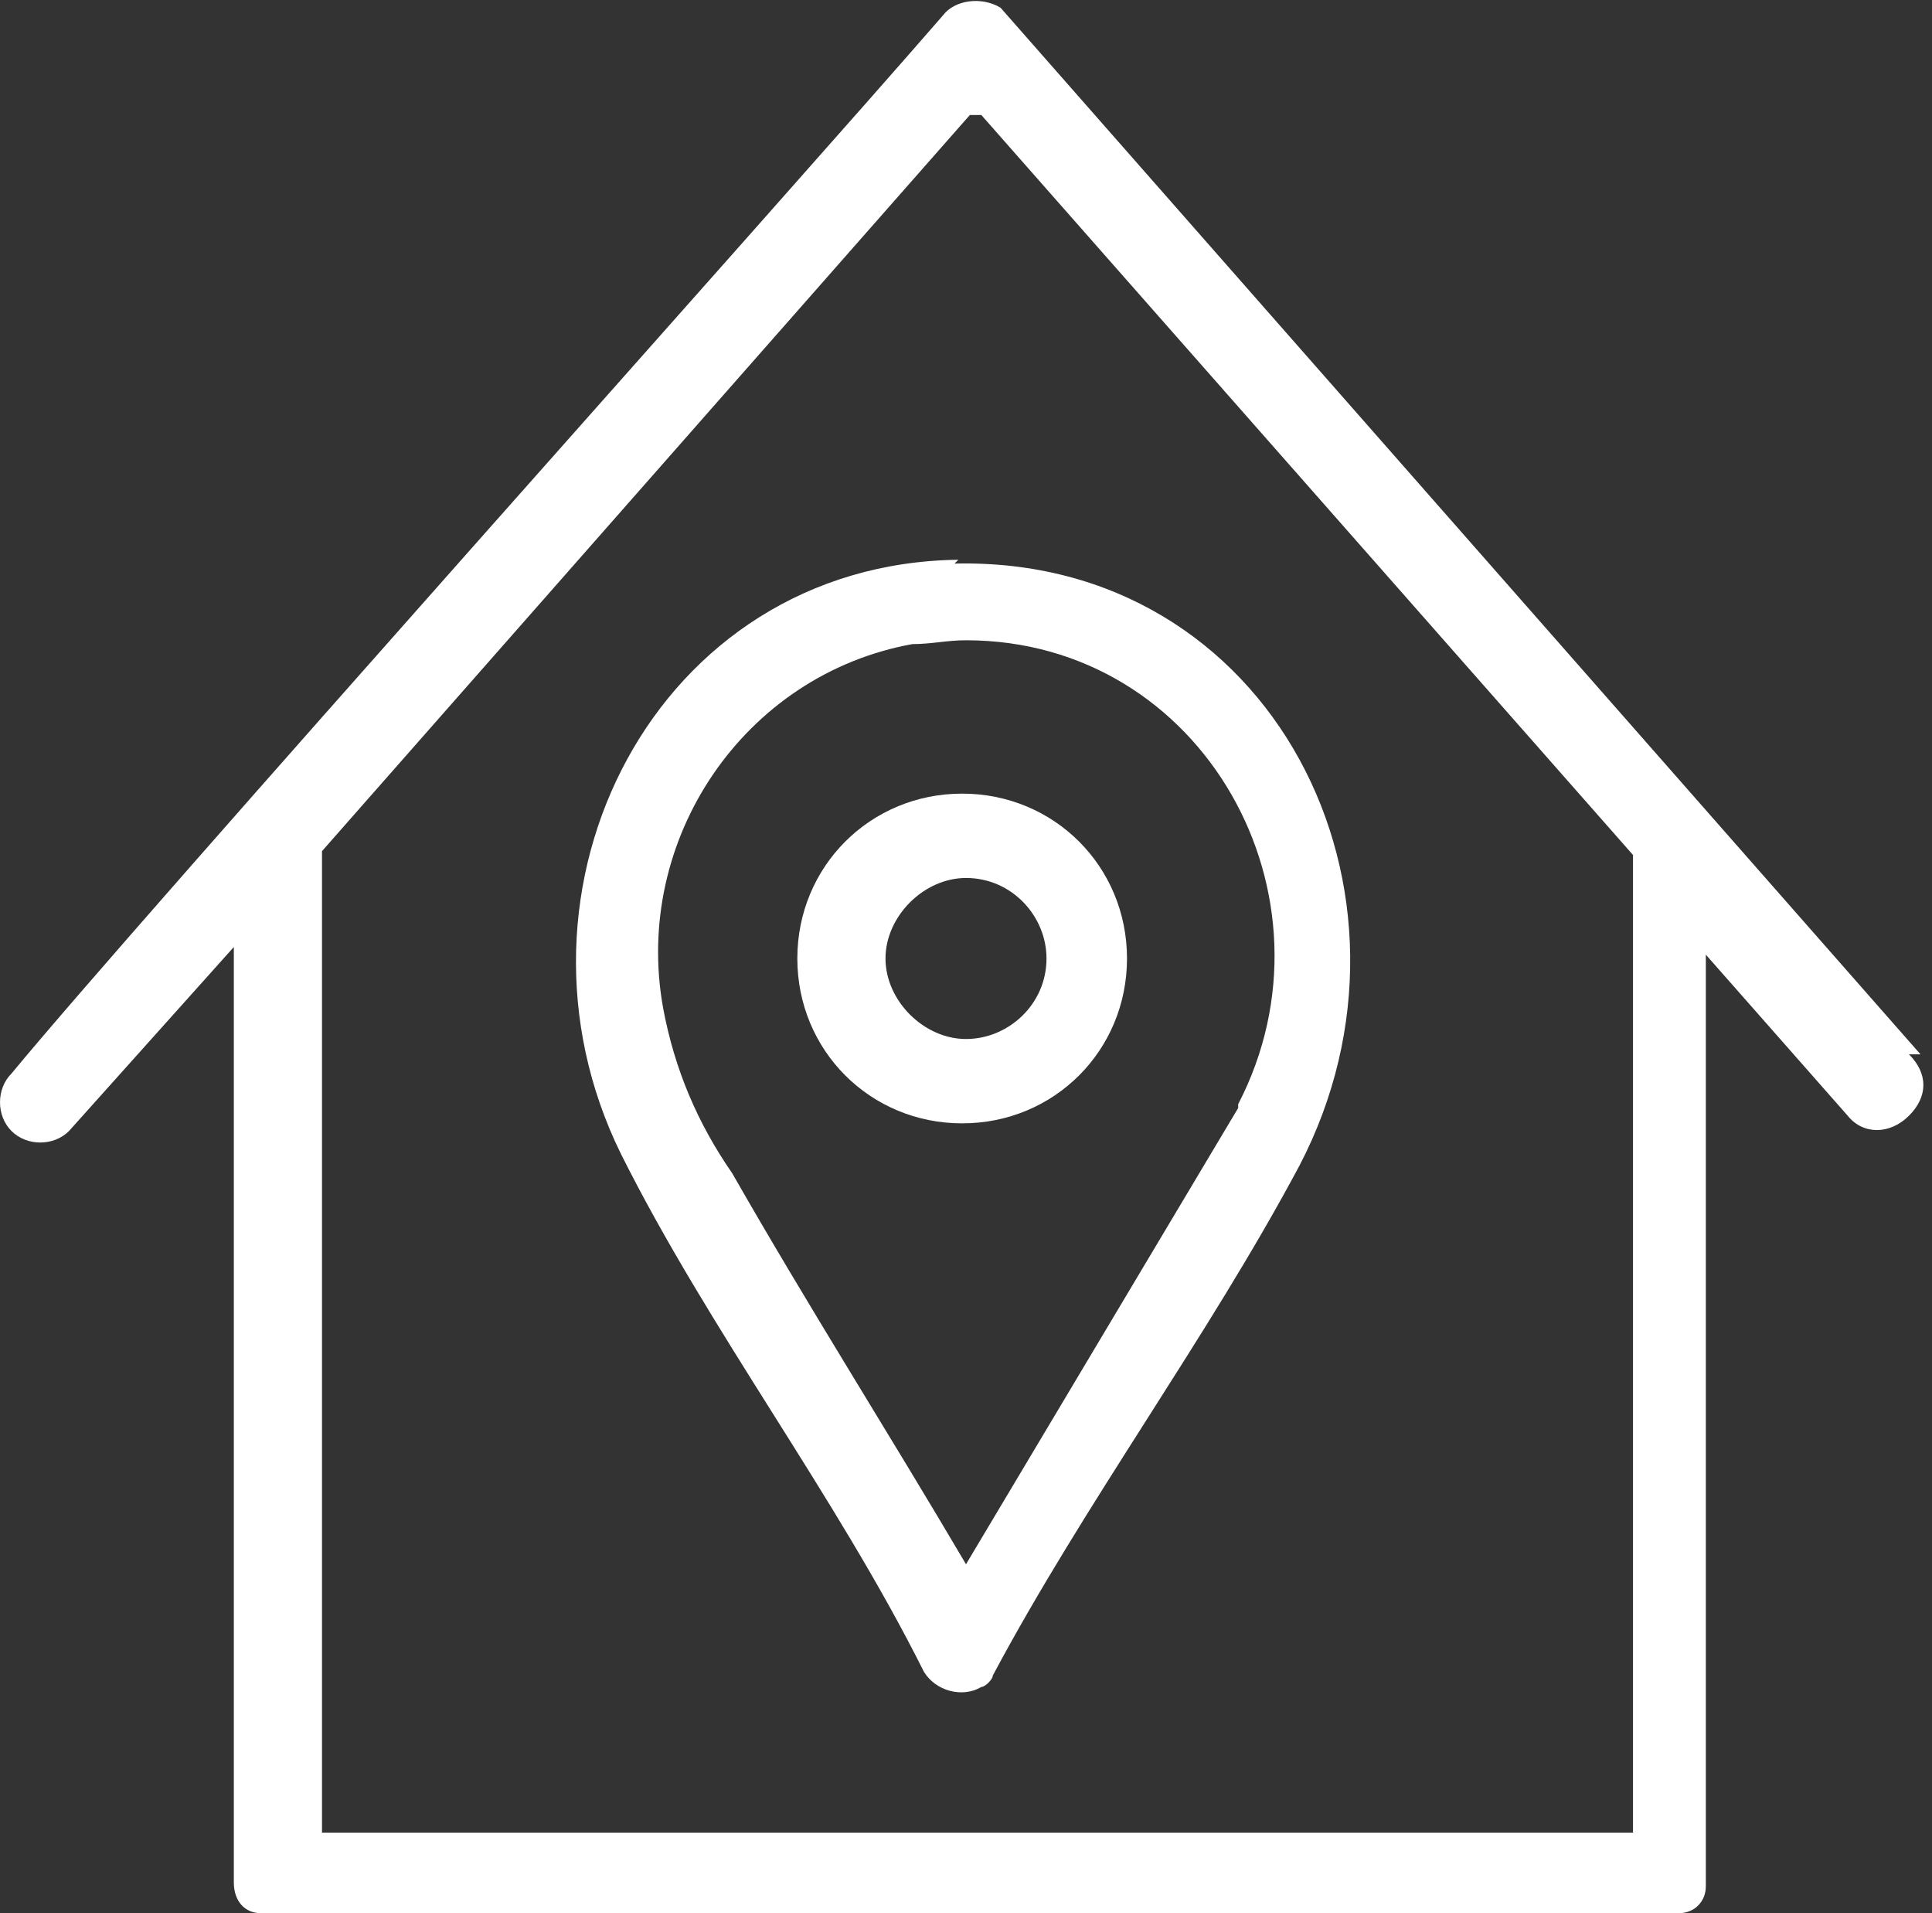 <?xml version="1.0" encoding="UTF-8"?>
<svg xmlns="http://www.w3.org/2000/svg" xmlns:xlink="http://www.w3.org/1999/xlink" id="Groupe_1482" version="1.1" viewBox="0 0 50.4 49.9">
  <rect x="0" y="0" width="50.4" height="49.9" fill="#333333" stroke="none"/>
  <defs>
    <style>
      .st0 {
        fill: none;
      }

      .st1 {
        fill: #fff;
      }

      .st2 {
        clip-path: url(#clippath);
      }
    </style>
    <clipPath id="clippath">
      <rect class="st0" y="0" width="50.4" height="49.9"></rect>
    </clipPath>
  </defs>
  <g class="st2">
    <g id="Groupe_1481">
      <path id="Tracé_3613" class="st1" d="M50.1,27.5L26.1.2c-.5-.3-1.2-.2-1.5.2C20.7,4.9,3.6,24,.3,28c-.4.4-.4,1.1,0,1.5s1.1.4,1.5,0c0,0,0,0,0,0h0s0,0,0,0l4.3-4.8v24.4h0c0,.5.3.8.7.8,0,0,0,0,.1,0h36.9s0,0,0,0c.4,0,.7-.3.7-.7,0,0,0,0,0-.1,0,0,0,0,0,0v-24.2l3.7,4.2c.4.5,1.1.5,1.6,0s.5-1.1,0-1.6h0M42.6,47.8H8.4v-25.6L25.3,3h.3c0,0,17,19.3,17,19.3v25.5Z"></path>
      <path id="Tracé_3614" class="st1" d="M25,14.6c-7.9.1-12.2,8.6-8.8,15.5,2.3,4.6,5.6,8.9,7.9,13.5.3.5,1,.7,1.5.4.1,0,.3-.2.3-.3,2.4-4.5,5.6-8.8,8-13.3,3.7-7.1-.7-15.9-9-15.7M32.3,28.9l-7.1,11.9c-2-3.4-4.1-6.7-6.1-10.2-.9-1.3-1.5-2.7-1.8-4.3-.8-4.4,2.1-8.7,6.5-9.5.5,0,.9-.1,1.4-.1,6.2,0,9.9,6.7,7.1,12.1"></path>
      <path id="Tracé_3615" class="st1" d="M20.8,25c0,2.4,1.9,4.3,4.3,4.3s4.3-1.9,4.3-4.3-1.9-4.3-4.3-4.3h0c-2.4,0-4.3,1.9-4.3,4.3M27.3,25c0,1.2-1,2.1-2.1,2.1s-2.1-1-2.1-2.1,1-2.1,2.1-2.1h0c1.2,0,2.1,1,2.1,2.1"></path>
    </g>
  </g>
</svg>

